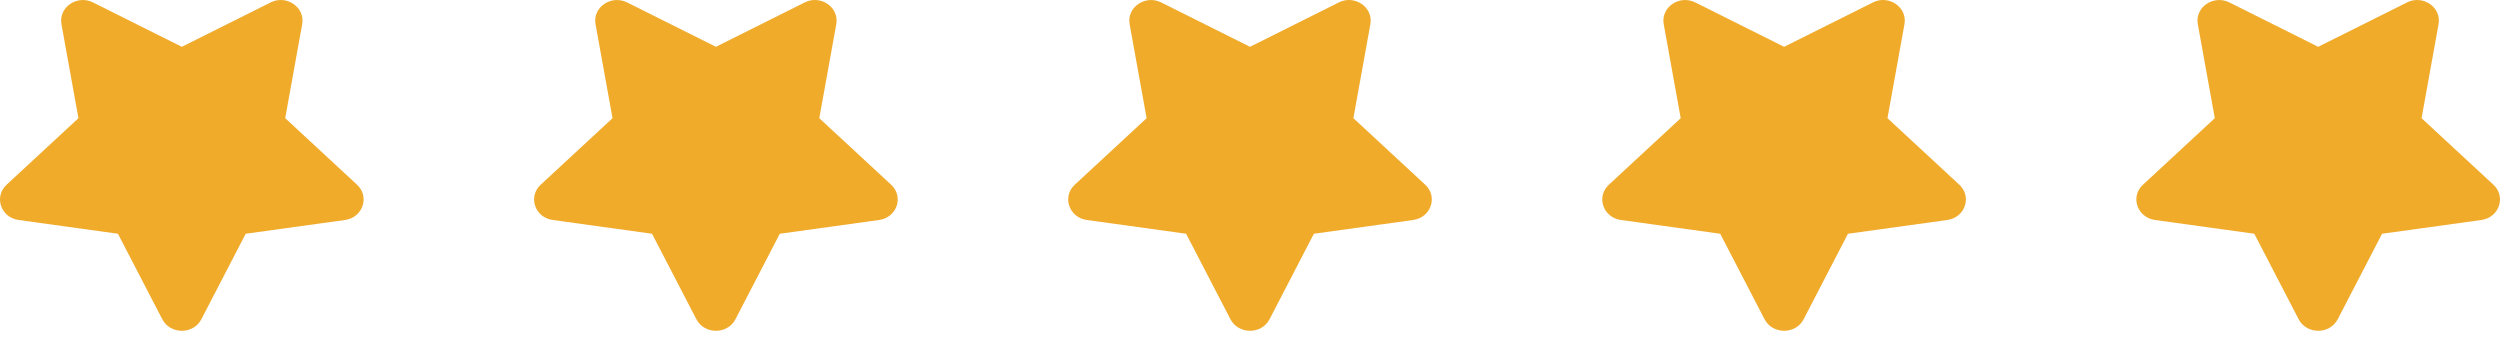 <svg xmlns="http://www.w3.org/2000/svg" width="220" height="30" viewBox="0 0 220 30" fill="none"><path d="M205.717 28.097L209.622 20.57L218.361 19.359C219.928 19.143 220.556 17.307 219.42 16.255L213.098 10.4L214.593 2.128C214.862 0.633 213.205 -0.487 211.818 0.213L204 4.118L196.182 0.213C194.795 -0.481 193.138 0.633 193.407 2.128L194.902 10.4L188.58 16.255C187.444 17.307 188.072 19.143 189.639 19.359L198.378 20.57L202.283 28.097C202.983 29.438 205.011 29.455 205.717 28.097Z" fill="#F0AB2B"></path><path d="M158.717 28.097L162.622 20.57L171.361 19.359C172.928 19.143 173.556 17.307 172.42 16.255L166.098 10.4L167.593 2.128C167.862 0.633 166.205 -0.487 164.818 0.213L157 4.118L149.182 0.213C147.795 -0.481 146.138 0.633 146.407 2.128L147.902 10.4L141.58 16.255C140.444 17.307 141.072 19.143 142.639 19.359L151.378 20.57L155.283 28.097C155.983 29.438 158.011 29.455 158.717 28.097Z" fill="#F0AB2B"></path><path d="M111.717 28.097L115.622 20.57L124.361 19.359C125.928 19.143 126.556 17.307 125.42 16.255L119.098 10.4L120.593 2.128C120.862 0.633 119.205 -0.487 117.818 0.213L110 4.118L102.182 0.213C100.795 -0.481 99.138 0.633 99.407 2.128L100.902 10.4L94.58 16.255C93.444 17.307 94.072 19.143 95.639 19.359L104.378 20.57L108.283 28.097C108.983 29.438 111.011 29.455 111.717 28.097Z" fill="#F0AB2B"></path><path d="M64.717 28.097L68.622 20.57L77.361 19.359C78.928 19.143 79.556 17.307 78.42 16.255L72.098 10.4L73.593 2.128C73.862 0.633 72.205 -0.487 70.818 0.213L63 4.118L55.182 0.213C53.795 -0.481 52.138 0.633 52.407 2.128L53.902 10.4L47.58 16.255C46.444 17.307 47.072 19.143 48.639 19.359L57.378 20.57L61.283 28.097C61.983 29.438 64.011 29.455 64.717 28.097Z" fill="#F0AB2B"></path><path d="M17.717 28.097L21.622 20.57L30.361 19.359C31.928 19.143 32.556 17.307 31.42 16.255L25.098 10.4L26.593 2.128C26.862 0.633 25.205 -0.487 23.818 0.213L16 4.118L8.182 0.213C6.795 -0.481 5.138 0.633 5.407 2.128L6.902 10.4L0.58 16.255C-0.556 17.307 0.072 19.143 1.639 19.359L10.378 20.57L14.283 28.097C14.983 29.438 17.011 29.455 17.717 28.097Z" fill="#F0AB2B"></path></svg>
